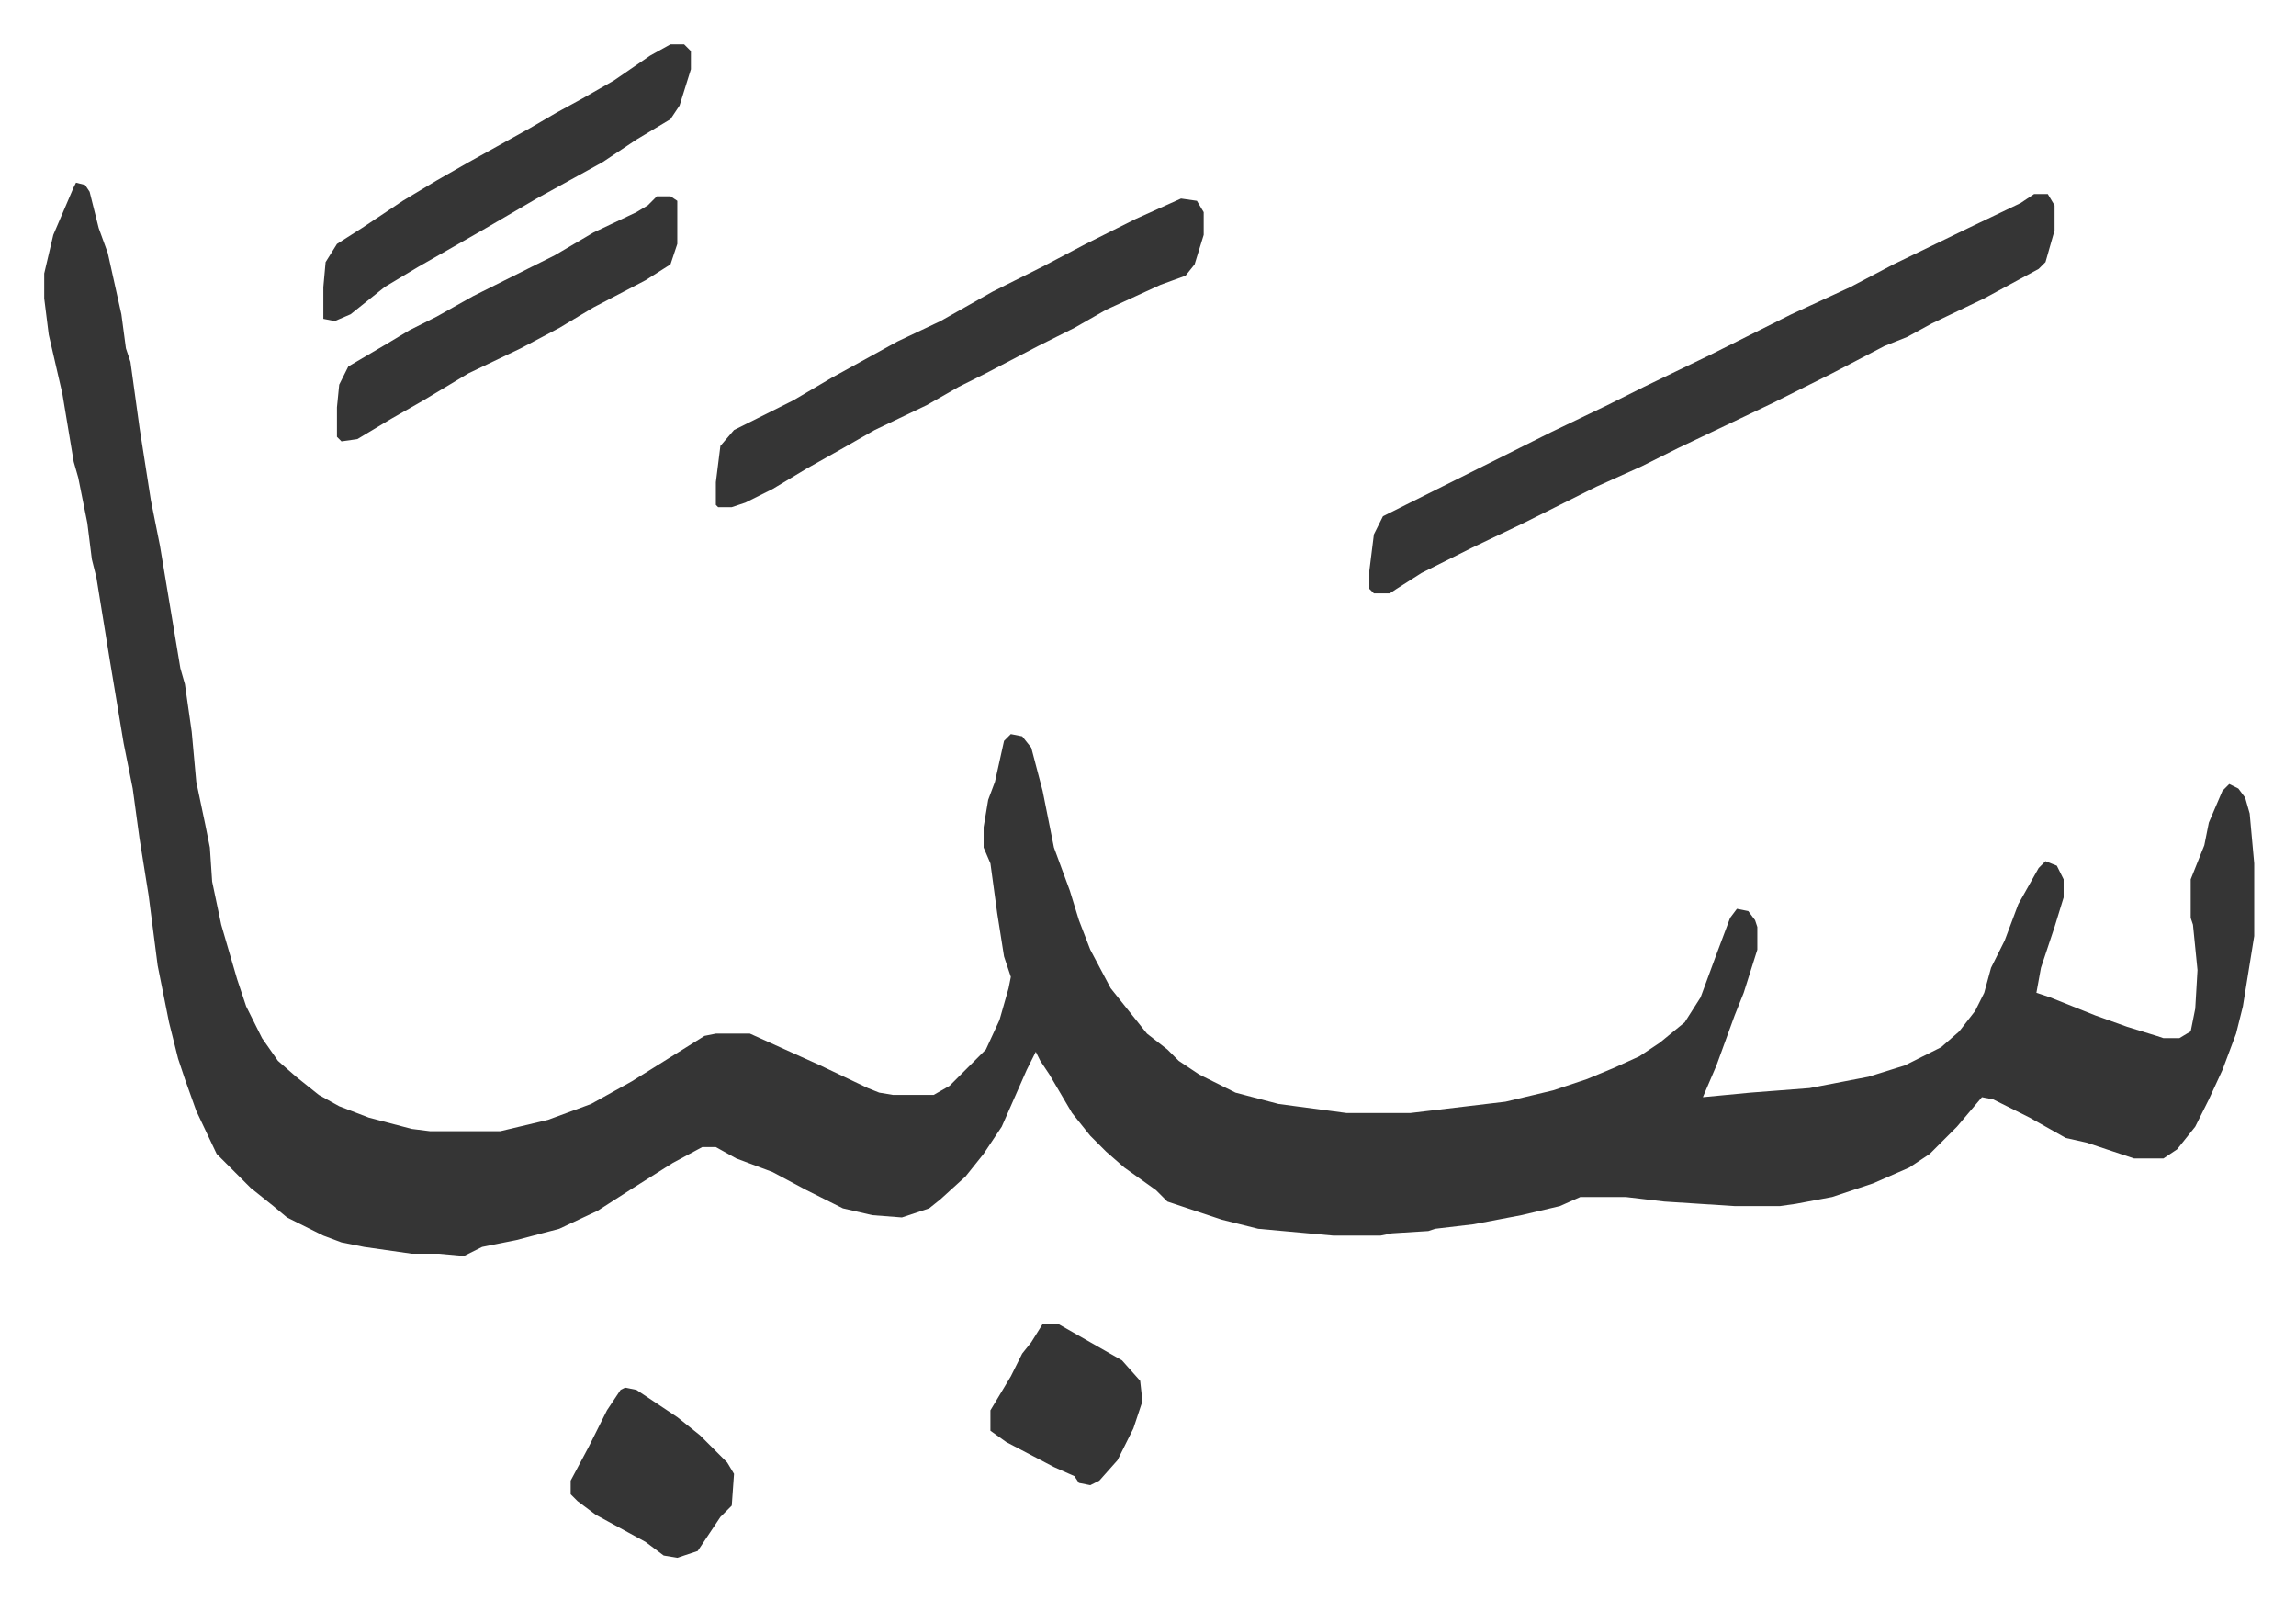 <svg xmlns="http://www.w3.org/2000/svg" viewBox="-19.5 455.5 1011.9 704.9">
    <path fill="#353535" id="rule_normal" d="m14 536 4 1 2 3 4 16 4 11 6 27 2 15 2 6 4 29 5 32 4 20 9 54 2 7 3 21 2 22 4 19 2 10 1 15 4 19 7 24 4 12 7 14 7 10 8 7 10 8 9 5 13 5 19 5 8 1h31l21-5 19-7 18-10 16-10 16-10 5-1h15l31 14 21 10 5 2 6 1h18l7-4 16-16 6-13 4-14 1-5-3-9-3-19-3-22-3-7v-9l2-12 3-8 4-18 3-3 5 1 4 5 5 19 5 25 7 19 4 13 5 13 9 17 8 10 8 10 9 7 5 5 9 6 16 8 19 5 30 4h28l42-5 21-5 15-5 12-5 11-5 9-6 11-9 7-11 7-19 6-16 3-4 5 1 3 4 1 3v10l-6 19-4 10-8 22-6 14 21-2 26-2 26-5 16-5 16-8 8-7 7-9 4-8 3-11 6-12 6-16 9-16 3-3 5 2 3 6v8l-4 13-6 18-2 11 6 2 20 8 14 5 13 4 3 1h7l5-3 2-10 1-17-2-20-1-3v-17l6-15 2-10 6-14 3-3 4 2 3 4 2 7 2 22v32l-5 31-3 12-6 16-6 13-6 12-8 10-6 4h-13l-12-4-9-3-9-2-16-9-16-8-5-1-11 13-7 7-5 5-9 6-16 7-18 6-16 3-7 1h-20l-31-2-17-2h-20l-9 4-17 4-21 4-17 2-3 1-16 1-5 1h-21l-33-3-16-4-24-8-5-5-14-10-8-7-7-7-8-10-10-17-4-6-2-4-4 8-11 25-8 12-8 10-11 10-5 4-12 4-13-1-13-3-16-8-15-8-16-6-9-5h-6l-13 7-19 12-14 9-17 8-19 5-15 3-8 4-11-1h-12l-21-3-10-2-8-3-16-8-6-5-10-8-15-15-9-19-5-14-3-9-4-16-5-25-4-31-4-25-3-22-4-20-6-36-6-37-2-8-2-16-4-20-2-7-5-30-6-26-2-16v-11l4-17 6-14 3-7z"/>
    <path fill="#353535" id="rule_normal" d="M877 541h6l3 5v11l-4 14-3 3-24 13-23 11-11 6-10 4-23 12-10 5-16 8-21 10-21 10-16 8-20 9-32 16-23 11-22 11-11 7-3 2h-7l-2-2v-8l2-16 4-8 16-8 42-21 16-8 25-12 16-8 29-14 36-18 26-12 19-10 33-16 23-11zm-376 2 7 1 3 5v10l-4 13-4 5-11 4-24 11-14 8-16 8-23 12-12 6-14 8-23 11-14 8-16 9-15 9-12 6-6 2h-6l-1-1v-10l1-8 1-8 6-7 26-13 17-10 29-16 19-9 23-13 22-11 19-10 22-11zm-225-68h6l3 3v8l-5 16-4 6-15 9-15 10-29 16-24 14-28 16-15 9-10 8-5 4-7 3-5-1v-14l1-11 5-8 11-7 18-12 15-9 14-8 27-15 12-7 11-6 14-8 16-11zm-6 67h6l3 2v19l-3 9-11 7-23 12-15 9-17 9-23 11-20 12-14 8-15 9-7 1-2-2v-13l1-10 4-8 17-10 10-6 12-6 16-9 36-18 17-10 19-9 5-3zm-14 525 5 1 18 12 10 8 12 12 3 5-1 14-5 5-6 9-4 6-9 3-6-1-8-6-22-12-8-6-3-3v-6l8-15 8-16 6-9zm184-28h7l14 8 14 8 8 9 1 9-4 12-7 14-8 9-4 2-5-1-2-3-9-4-21-11-7-5v-9l9-15 5-10 4-5z"/>
</svg>
